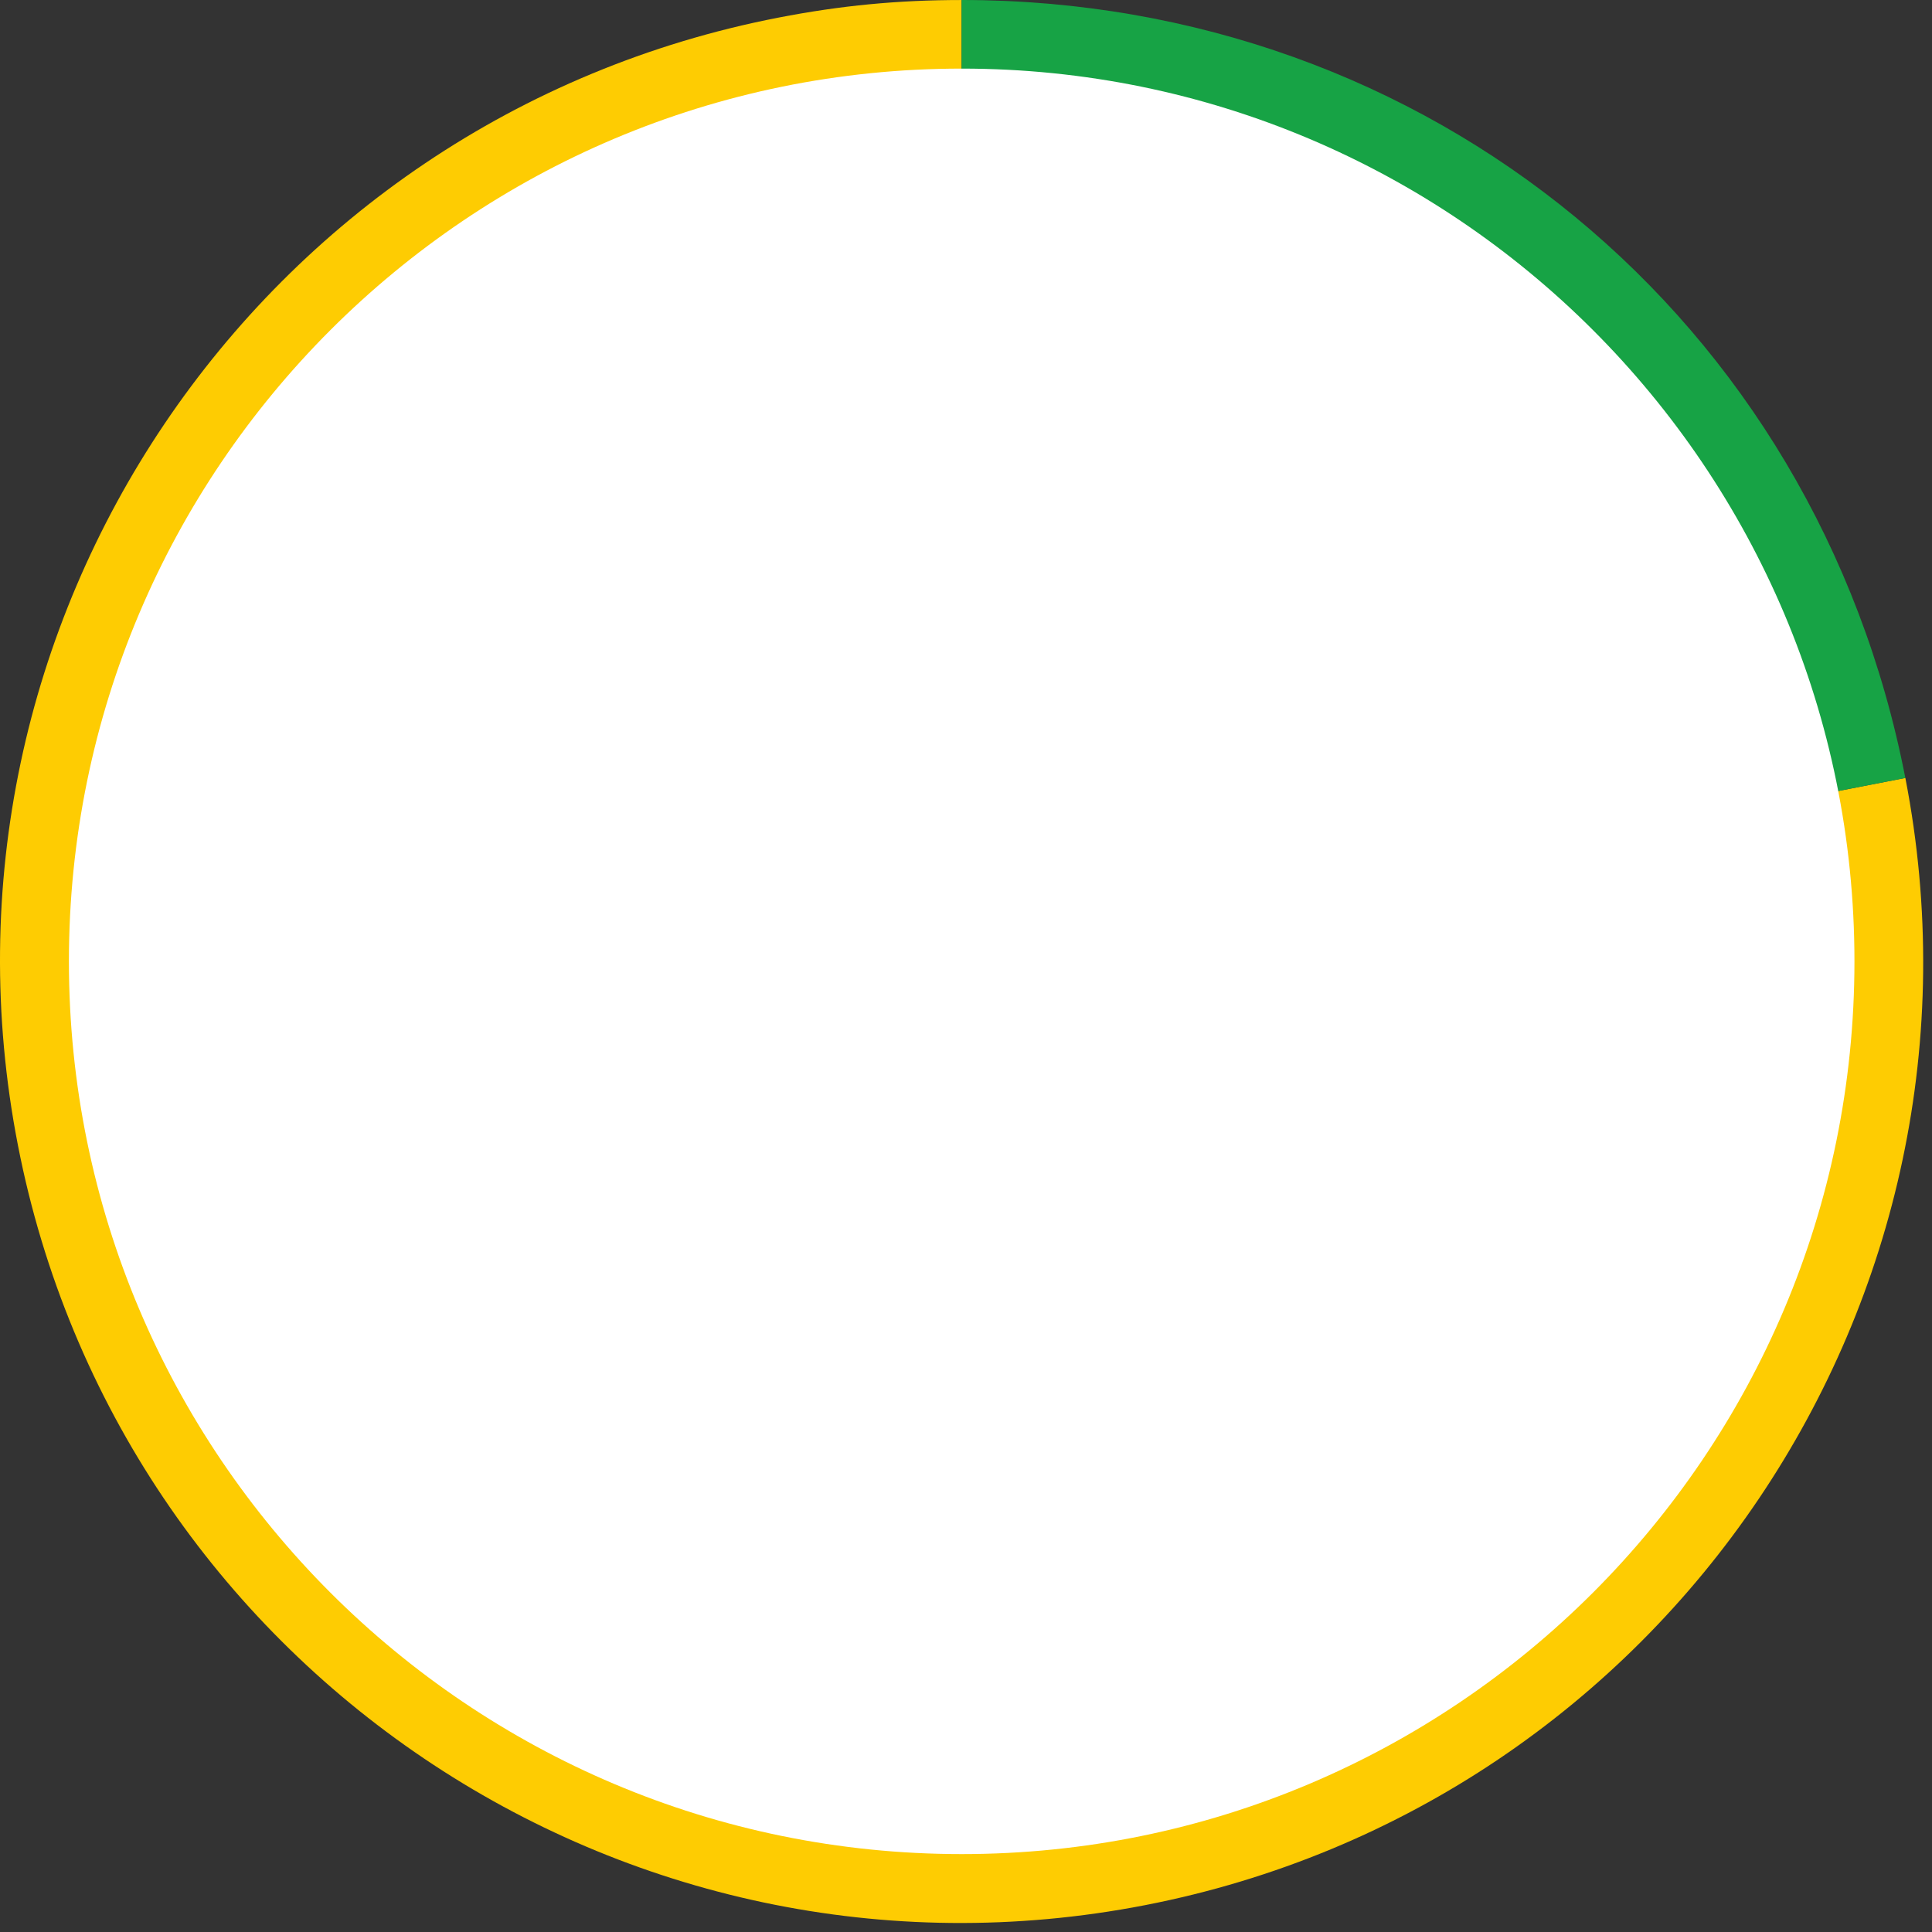 <svg width="130" height="130" viewBox="0 0 130 130" fill="none" xmlns="http://www.w3.org/2000/svg">
<rect x="0" y="0" width="130" height="130" fill="#333333" stroke="none"/>
<path d="M64.704 64.691L128.207 52.347C135.025 87.42 112.119 121.376 77.048 128.194C41.975 135.011 8.018 112.107 1.201 77.035C-5.618 41.964 17.287 8.006 52.359 1.189C56.569 0.371 60.417 0.001 64.704 0.001V64.691Z" fill="#FECC02"/>
<path d="M64.703 64.691V0C96.143 0 122.206 21.484 128.206 52.348L64.703 64.691Z" fill="#17A345"/>
<path d="M124.782 64.687C124.782 97.869 97.887 124.758 64.711 124.758C31.533 124.758 4.637 97.868 4.637 64.687C4.637 31.51 31.533 4.616 64.711 4.616C97.887 4.615 124.782 31.51 124.782 64.687Z" fill="white"/>
<path d="M116.732 64.687C116.732 93.421 93.441 116.708 64.71 116.708C35.98 116.708 12.688 93.422 12.688 64.687C12.688 35.958 35.98 12.666 64.71 12.666C93.441 12.665 116.732 35.957 116.732 64.687Z" fill="white"/>
</svg>
